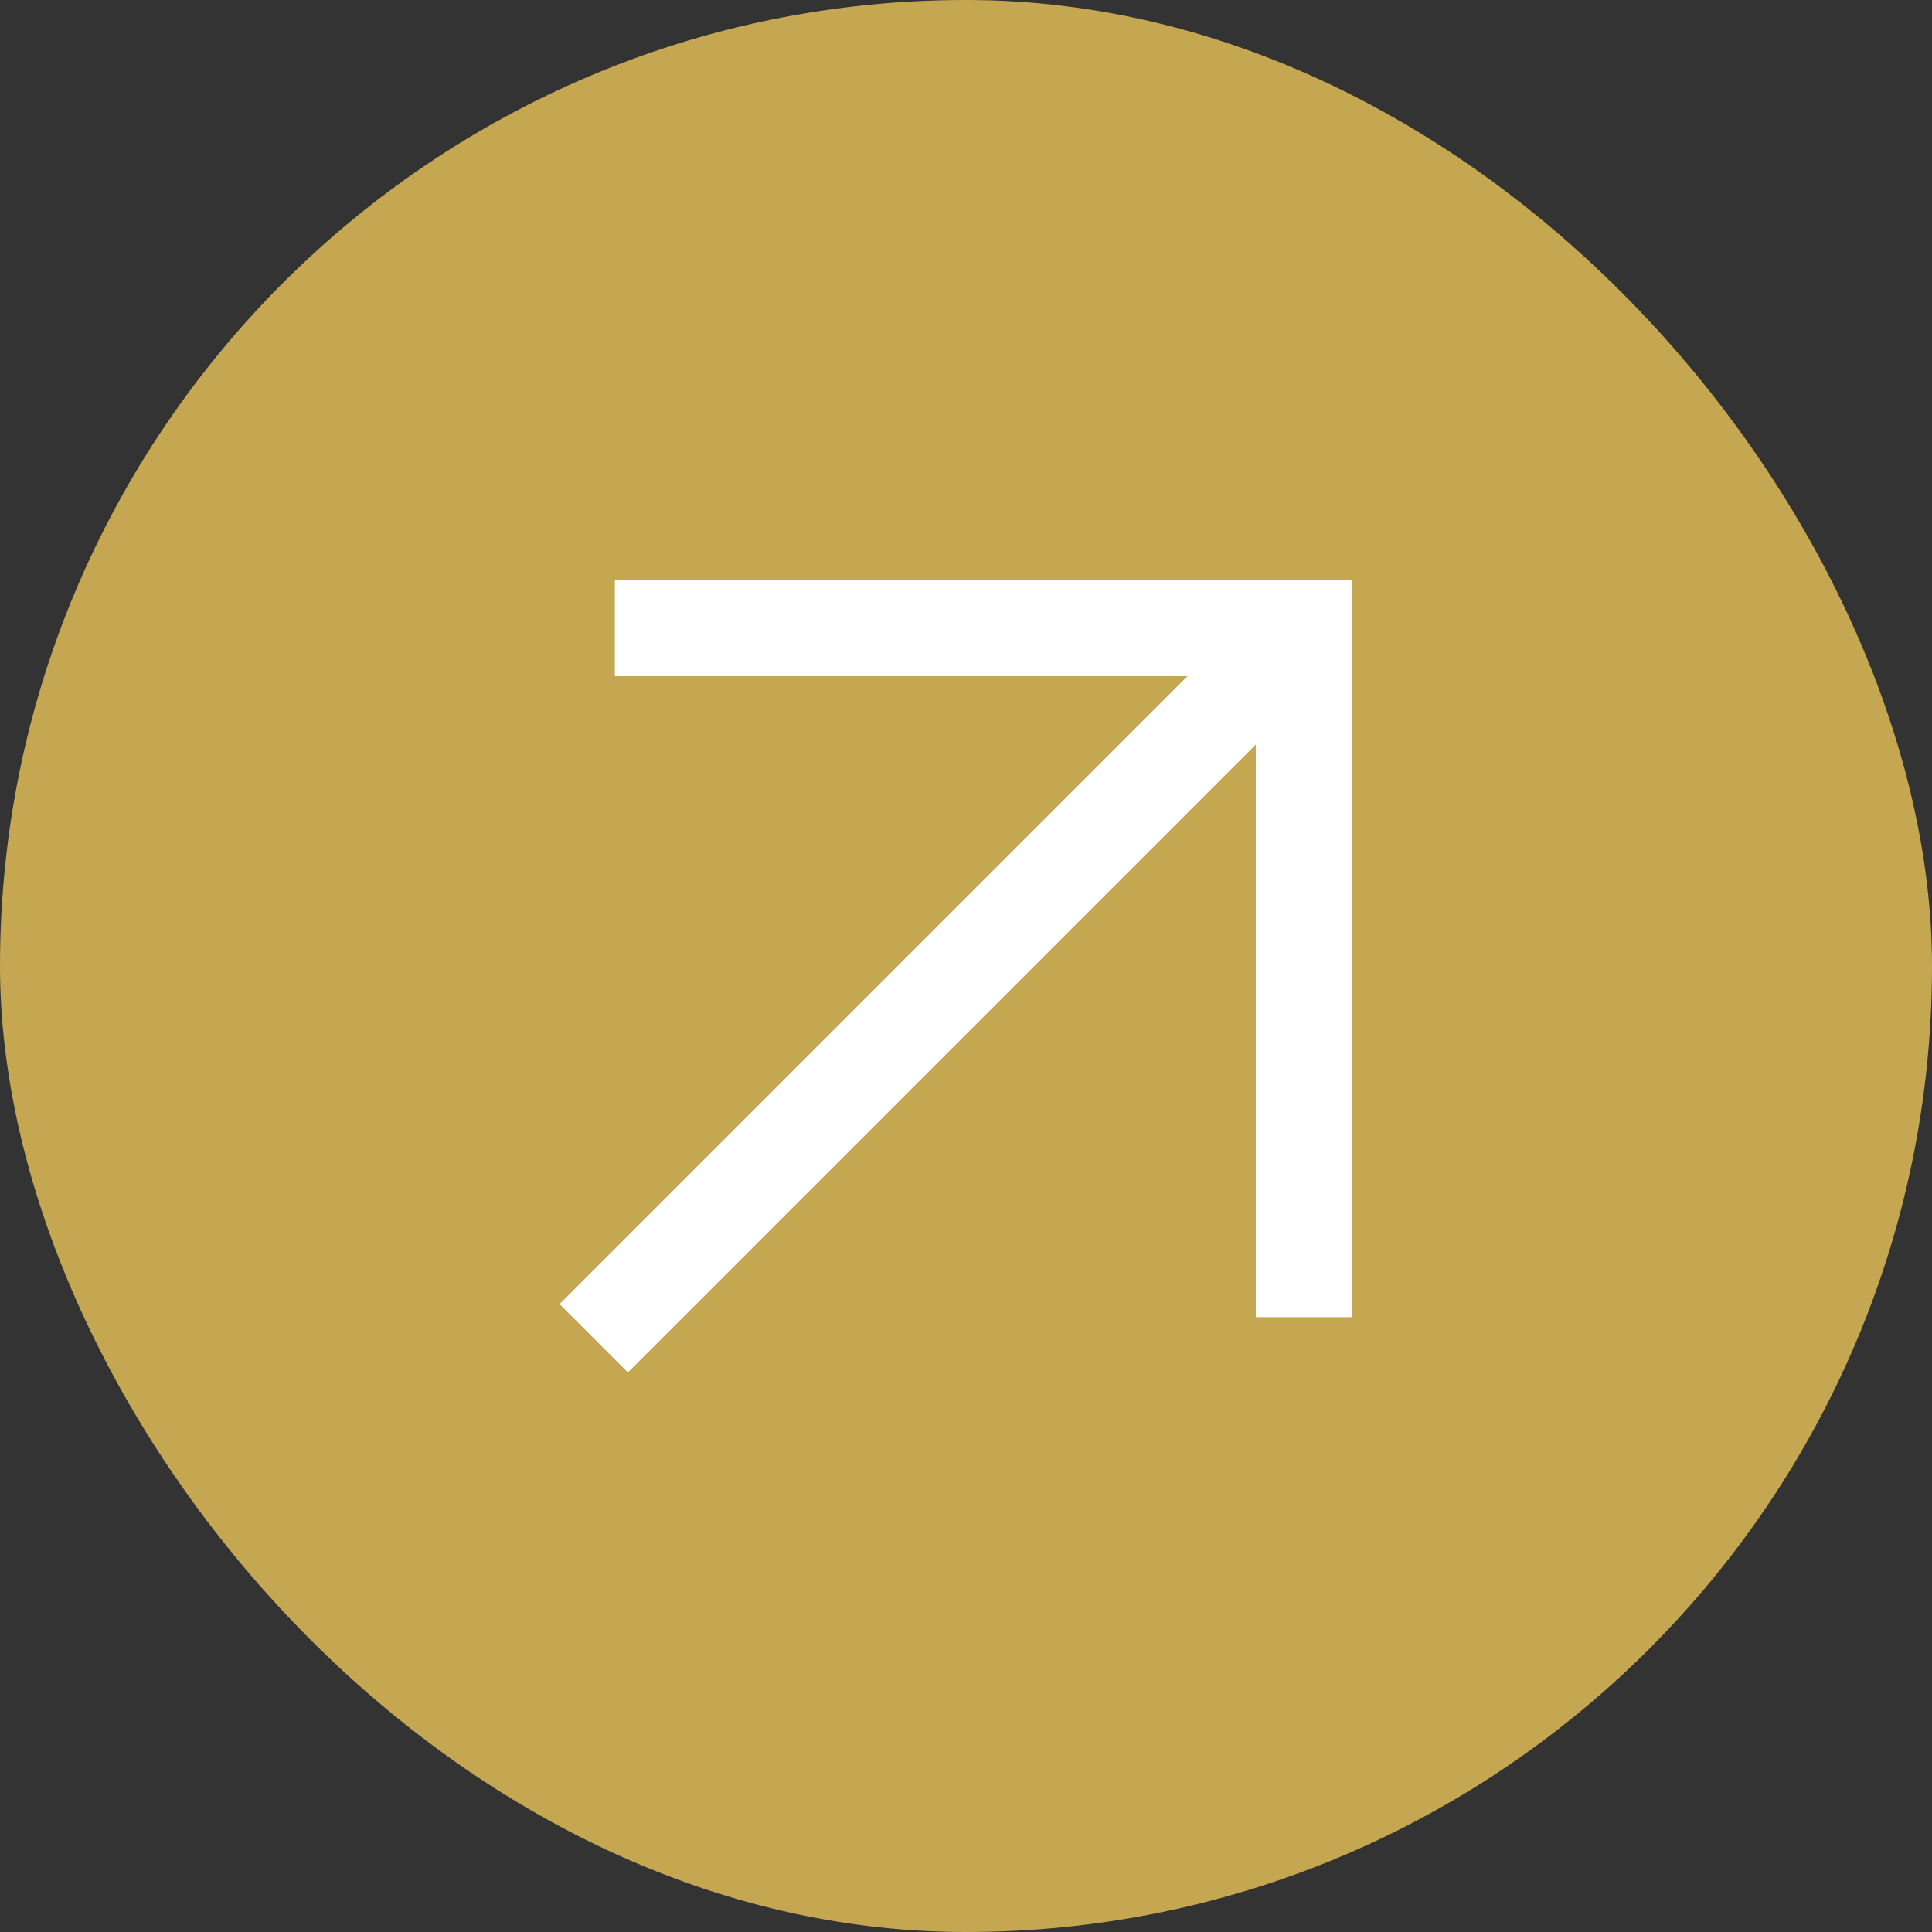 <svg width="40" height="40" viewBox="0 0 40 40" fill="none" xmlns="http://www.w3.org/2000/svg">
<rect x="0" y="0" width="40" height="40" fill="#333333" stroke="none"/>
<rect width="40" height="40" rx="20" fill="#C5A651"/>
<path d="M26 14L13 27" stroke="white" stroke-width="2" stroke-miterlimit="10" stroke-linecap="square" stroke-linejoin="round"/>
<path d="M27 26.27V13H13.73" stroke="white" stroke-width="2" stroke-miterlimit="10" stroke-linecap="square"/>
</svg>
